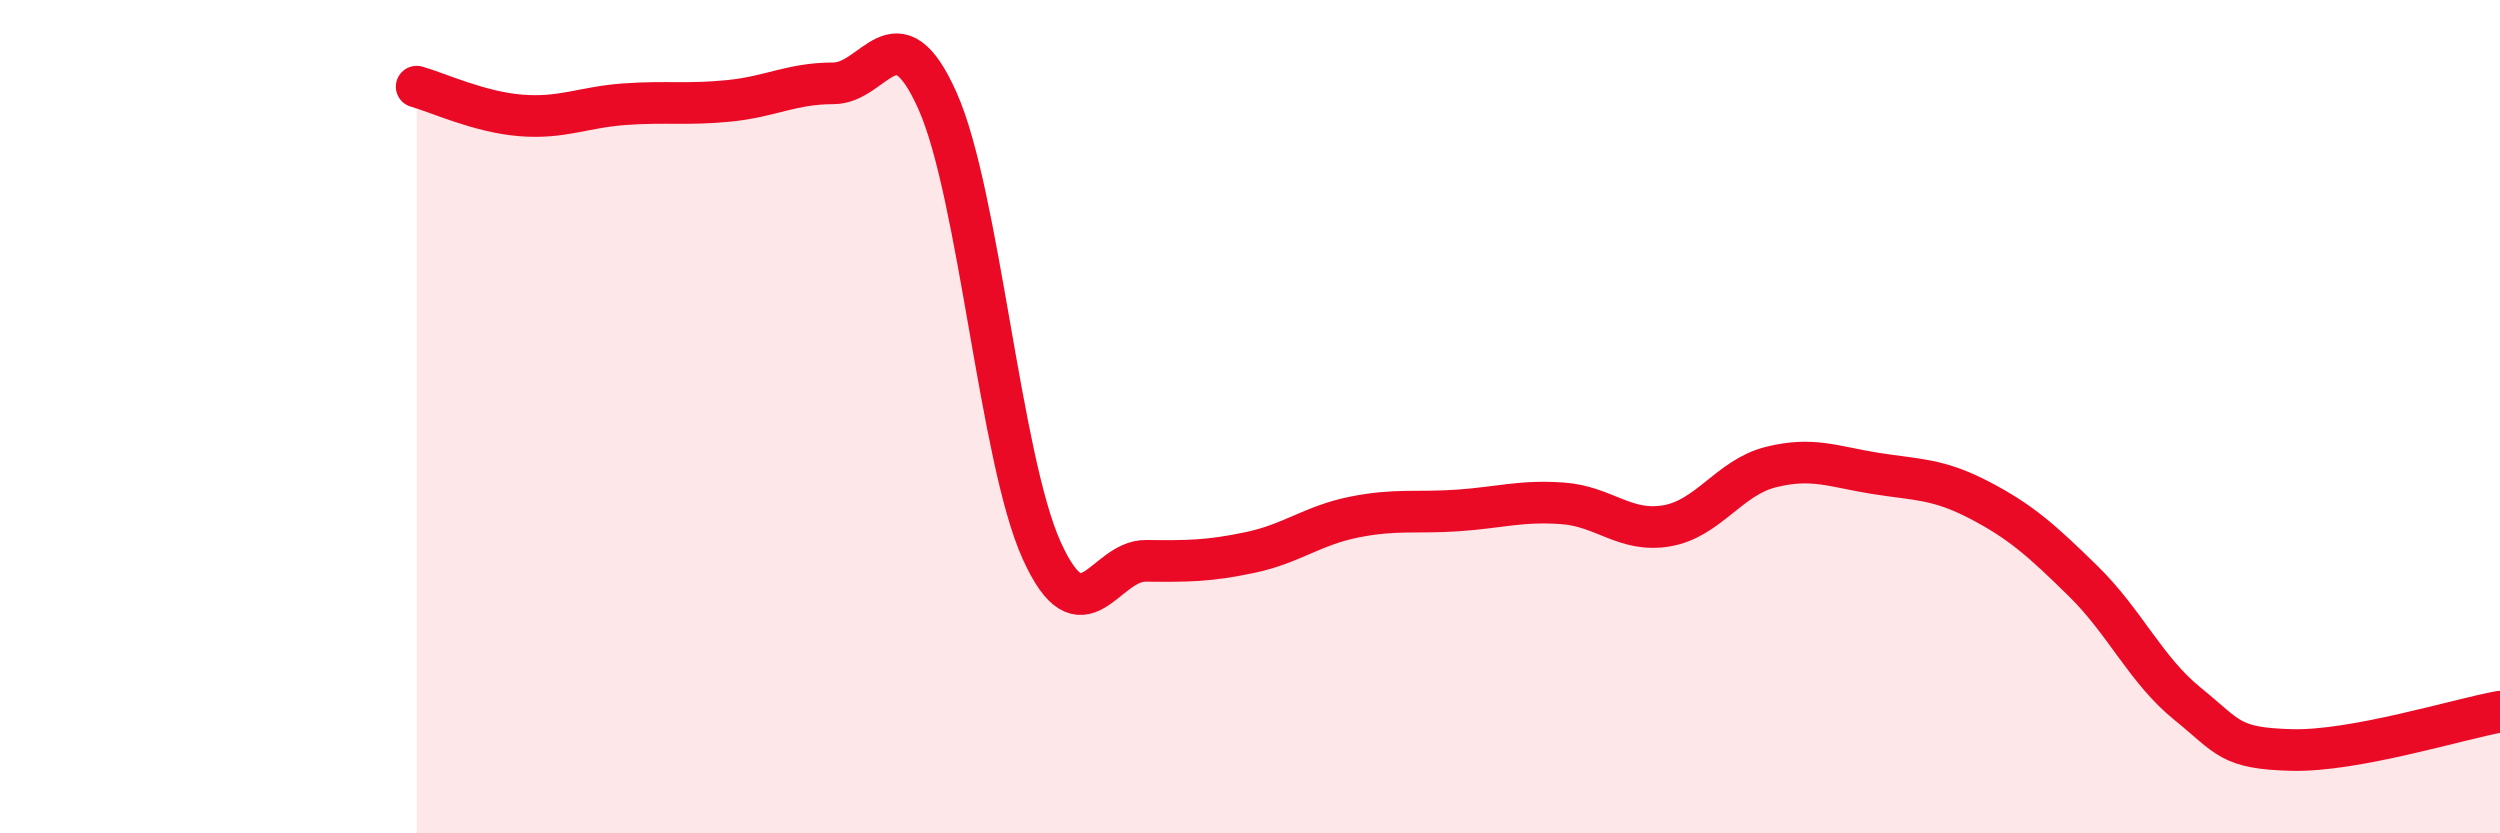 
    <svg width="60" height="20" viewBox="0 0 60 20" xmlns="http://www.w3.org/2000/svg">
      <path
        d="M 10,2.08 C 10.5,2.22 11.5,2.69 12.5,2.77 C 13.5,2.85 14,2.57 15,2.5 C 16,2.43 16.5,2.52 17.5,2.42 C 18.5,2.32 19,2 20,2 C 21,2 21.5,0.18 22.5,2.42 C 23.5,4.66 24,11 25,13.21 C 26,15.42 26.5,13.45 27.5,13.46 C 28.5,13.47 29,13.47 30,13.26 C 31,13.05 31.5,12.61 32.5,12.41 C 33.5,12.21 34,12.32 35,12.25 C 36,12.18 36.5,12.01 37.5,12.08 C 38.5,12.15 39,12.79 40,12.62 C 41,12.45 41.5,11.46 42.5,11.21 C 43.5,10.96 44,11.2 45,11.36 C 46,11.52 46.5,11.48 47.5,12 C 48.5,12.52 49,12.97 50,13.95 C 51,14.93 51.5,16.08 52.5,16.89 C 53.5,17.7 53.5,17.96 55,18 C 56.5,18.04 59,17.26 60,17.08L60 20L10 20Z"
        fill="#EB0A25"
        opacity="0.1"
        stroke-linecap="round"
        stroke-linejoin="round"
      />
      <path
        d="M 10,2.08 C 10.5,2.22 11.5,2.69 12.5,2.77 C 13.5,2.85 14,2.57 15,2.5 C 16,2.43 16.5,2.52 17.5,2.42 C 18.5,2.32 19,2 20,2 C 21,2 21.5,0.18 22.5,2.42 C 23.5,4.66 24,11 25,13.21 C 26,15.42 26.5,13.45 27.5,13.46 C 28.5,13.47 29,13.47 30,13.26 C 31,13.05 31.5,12.61 32.5,12.41 C 33.5,12.21 34,12.32 35,12.25 C 36,12.18 36.5,12.01 37.5,12.08 C 38.5,12.15 39,12.79 40,12.62 C 41,12.45 41.5,11.46 42.5,11.21 C 43.5,10.96 44,11.2 45,11.36 C 46,11.52 46.5,11.48 47.5,12 C 48.5,12.52 49,12.97 50,13.95 C 51,14.93 51.5,16.08 52.5,16.89 C 53.5,17.7 53.5,17.96 55,18 C 56.5,18.04 59,17.26 60,17.08"
        stroke="#EB0A25"
        stroke-width="1"
        fill="none"
        stroke-linecap="round"
        stroke-linejoin="round"
      />
    </svg>
  